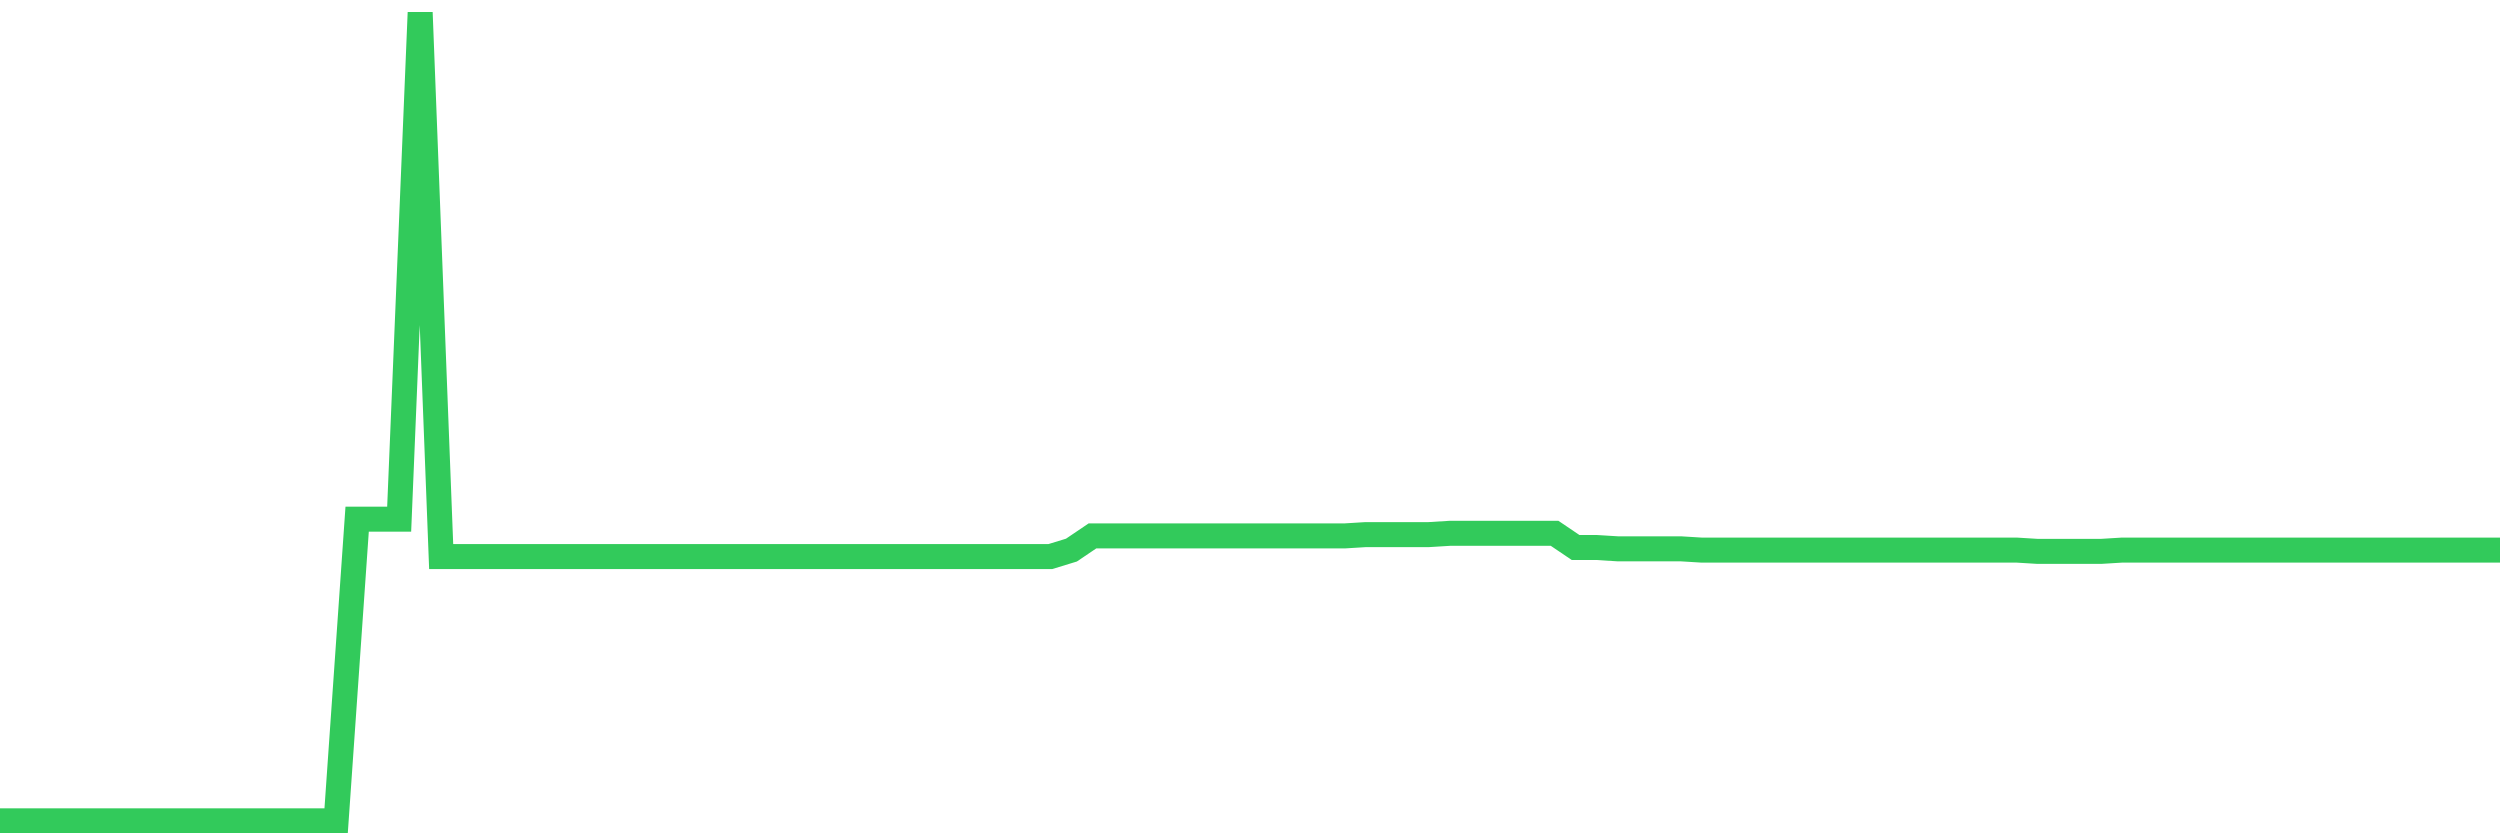 <svg
  xmlns="http://www.w3.org/2000/svg"
  xmlns:xlink="http://www.w3.org/1999/xlink"
  width="120"
  height="40"
  viewBox="0 0 120 40"
  preserveAspectRatio="none"
>
  <polyline
    points="0,39.4 1.008,39.4 2.017,39.4 3.025,39.4 4.034,39.4 5.042,39.4 6.05,39.4 7.059,39.4 8.067,39.4 9.076,39.4 10.084,39.4 11.092,39.4 12.101,39.4 13.109,39.4 14.118,39.4 15.126,39.4 16.134,39.4 17.143,24.92 18.151,24.92 19.16,24.92 20.168,0.6 21.176,26.714 22.185,26.714 23.193,26.714 24.202,26.714 25.21,26.714 26.218,26.714 27.227,26.714 28.235,26.714 29.244,26.714 30.252,26.714 31.261,26.714 32.269,26.714 33.277,26.714 34.286,26.714 35.294,26.714 36.303,26.714 37.311,26.714 38.319,26.714 39.328,26.714 40.336,26.714 41.345,26.714 42.353,26.714 43.361,26.714 44.37,26.714 45.378,26.714 46.387,26.714 47.395,26.714 48.403,26.714 49.412,26.714 50.42,26.714 51.429,26.405 52.437,25.724 53.445,25.724 54.454,25.724 55.462,25.724 56.471,25.724 57.479,25.724 58.487,25.724 59.496,25.724 60.504,25.724 61.513,25.724 62.521,25.724 63.529,25.724 64.538,25.724 65.546,25.662 66.555,25.662 67.563,25.662 68.571,25.662 69.58,25.6 70.588,25.6 71.597,25.6 72.605,25.6 73.613,25.6 74.622,25.6 75.63,26.281 76.639,26.281 77.647,26.343 78.655,26.343 79.664,26.343 80.672,26.343 81.681,26.405 82.689,26.405 83.697,26.405 84.706,26.405 85.714,26.405 86.723,26.405 87.731,26.405 88.739,26.405 89.748,26.405 90.756,26.405 91.765,26.405 92.773,26.405 93.782,26.405 94.79,26.405 95.798,26.405 96.807,26.405 97.815,26.467 98.824,26.467 99.832,26.467 100.84,26.467 101.849,26.405 102.857,26.405 103.866,26.405 104.874,26.405 105.882,26.405 106.891,26.405 107.899,26.405 108.908,26.405 109.916,26.405 110.924,26.405 111.933,26.405 112.941,26.405 113.95,26.405 114.958,26.405 115.966,26.405 116.975,26.405 117.983,26.405 118.992,26.405 120,26.405"
    fill="none"
    stroke="#32ca5b"
    stroke-width="1.2"
  >
  </polyline>
</svg>